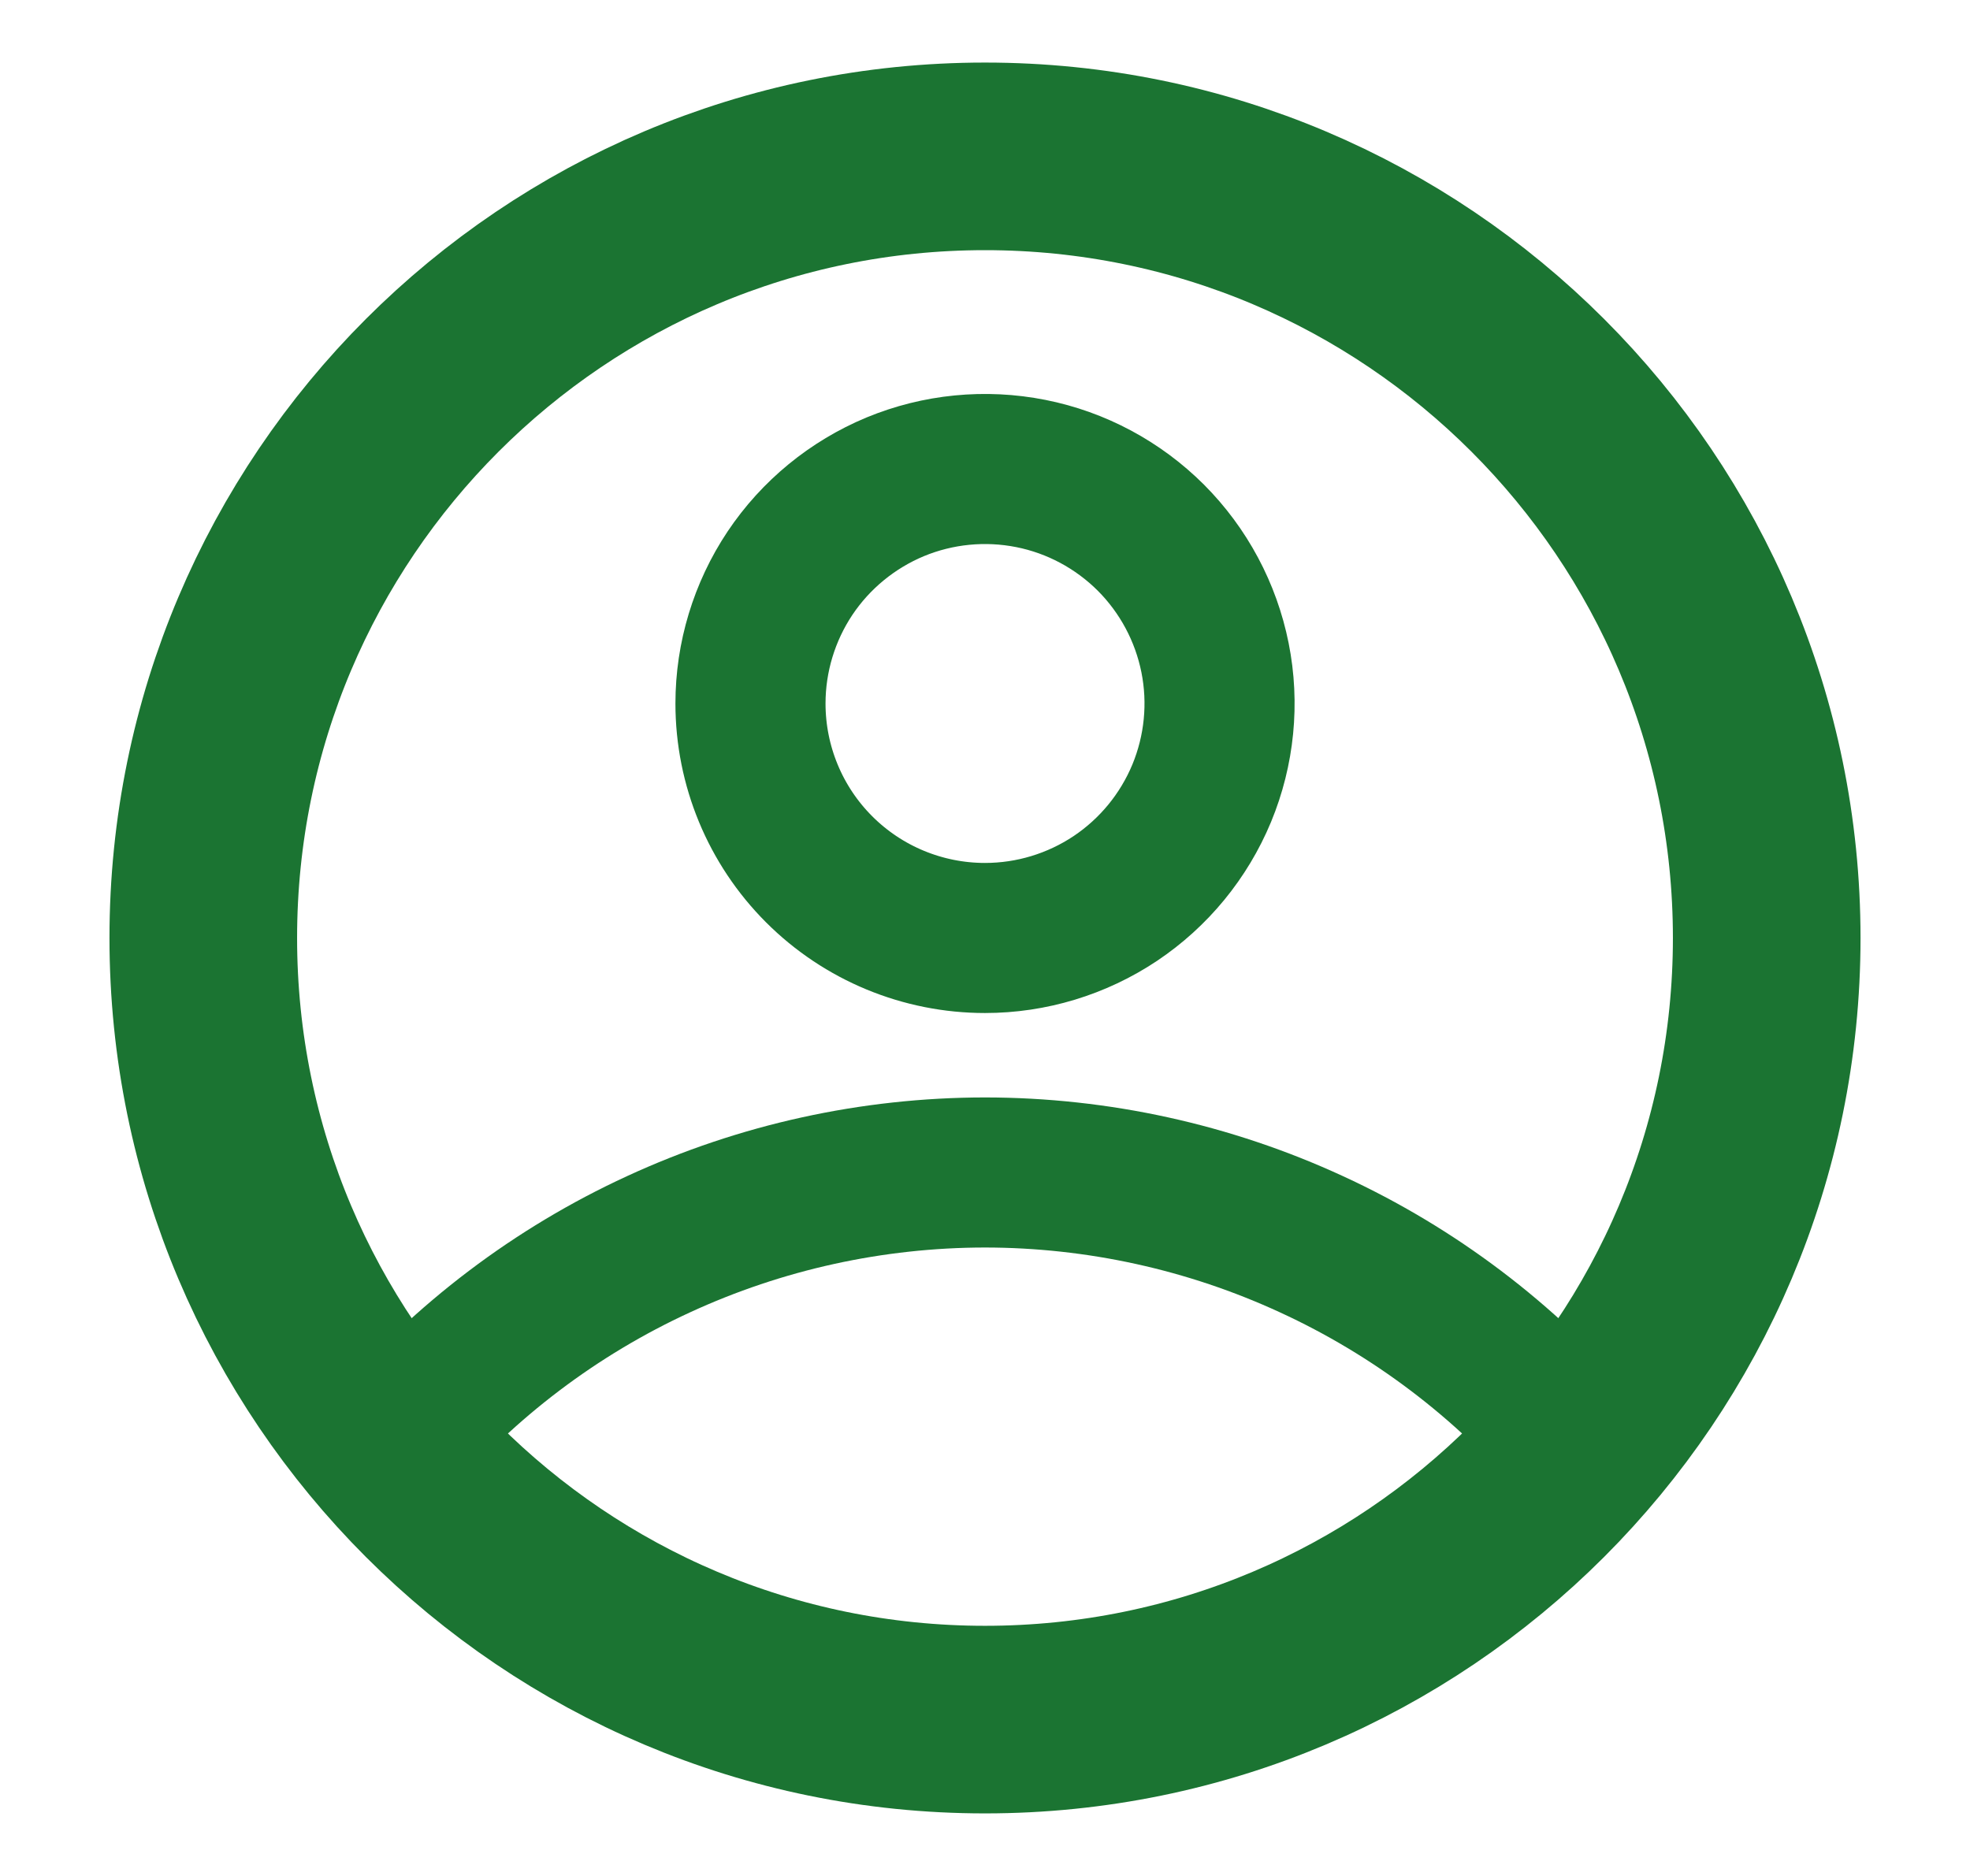 <svg width="21" height="20" viewBox="0 0 21 20" fill="none" xmlns="http://www.w3.org/2000/svg">
<path d="M10.5 12.5C9.298 12.501 8.11 12.762 7.018 13.266C5.926 13.769 4.957 14.503 4.175 15.417C4.957 16.329 5.928 17.061 7.019 17.562C8.111 18.064 9.298 18.324 10.5 18.324C11.702 18.324 12.889 18.064 13.981 17.562C15.072 17.061 16.043 16.329 16.825 15.417C16.044 14.503 15.074 13.769 13.982 13.266C12.89 12.762 11.702 12.501 10.5 12.5ZM10.5 10C10.995 10 11.478 9.853 11.889 9.579C12.3 9.304 12.62 8.914 12.81 8.457C12.999 8 13.049 7.497 12.952 7.012C12.855 6.527 12.617 6.082 12.268 5.732C11.918 5.383 11.473 5.144 10.988 5.048C10.503 4.952 10 5.001 9.543 5.19C9.087 5.38 8.696 5.7 8.421 6.111C8.147 6.522 8 7.006 8 7.5C8 8.163 8.263 8.799 8.732 9.268C9.201 9.737 9.837 10 10.5 10Z" stroke="#1B7432" stroke-width="1.6" stroke-miterlimit="10"/>
<path d="M10.5 18.333C15.102 18.333 18.833 14.602 18.833 10C18.833 5.398 15.102 1.667 10.5 1.667C5.898 1.667 2.167 5.398 2.167 10C2.167 14.602 5.898 18.333 10.5 18.333Z" stroke="#1B7432" stroke-width="2" stroke-miterlimit="10"/>
</svg>
